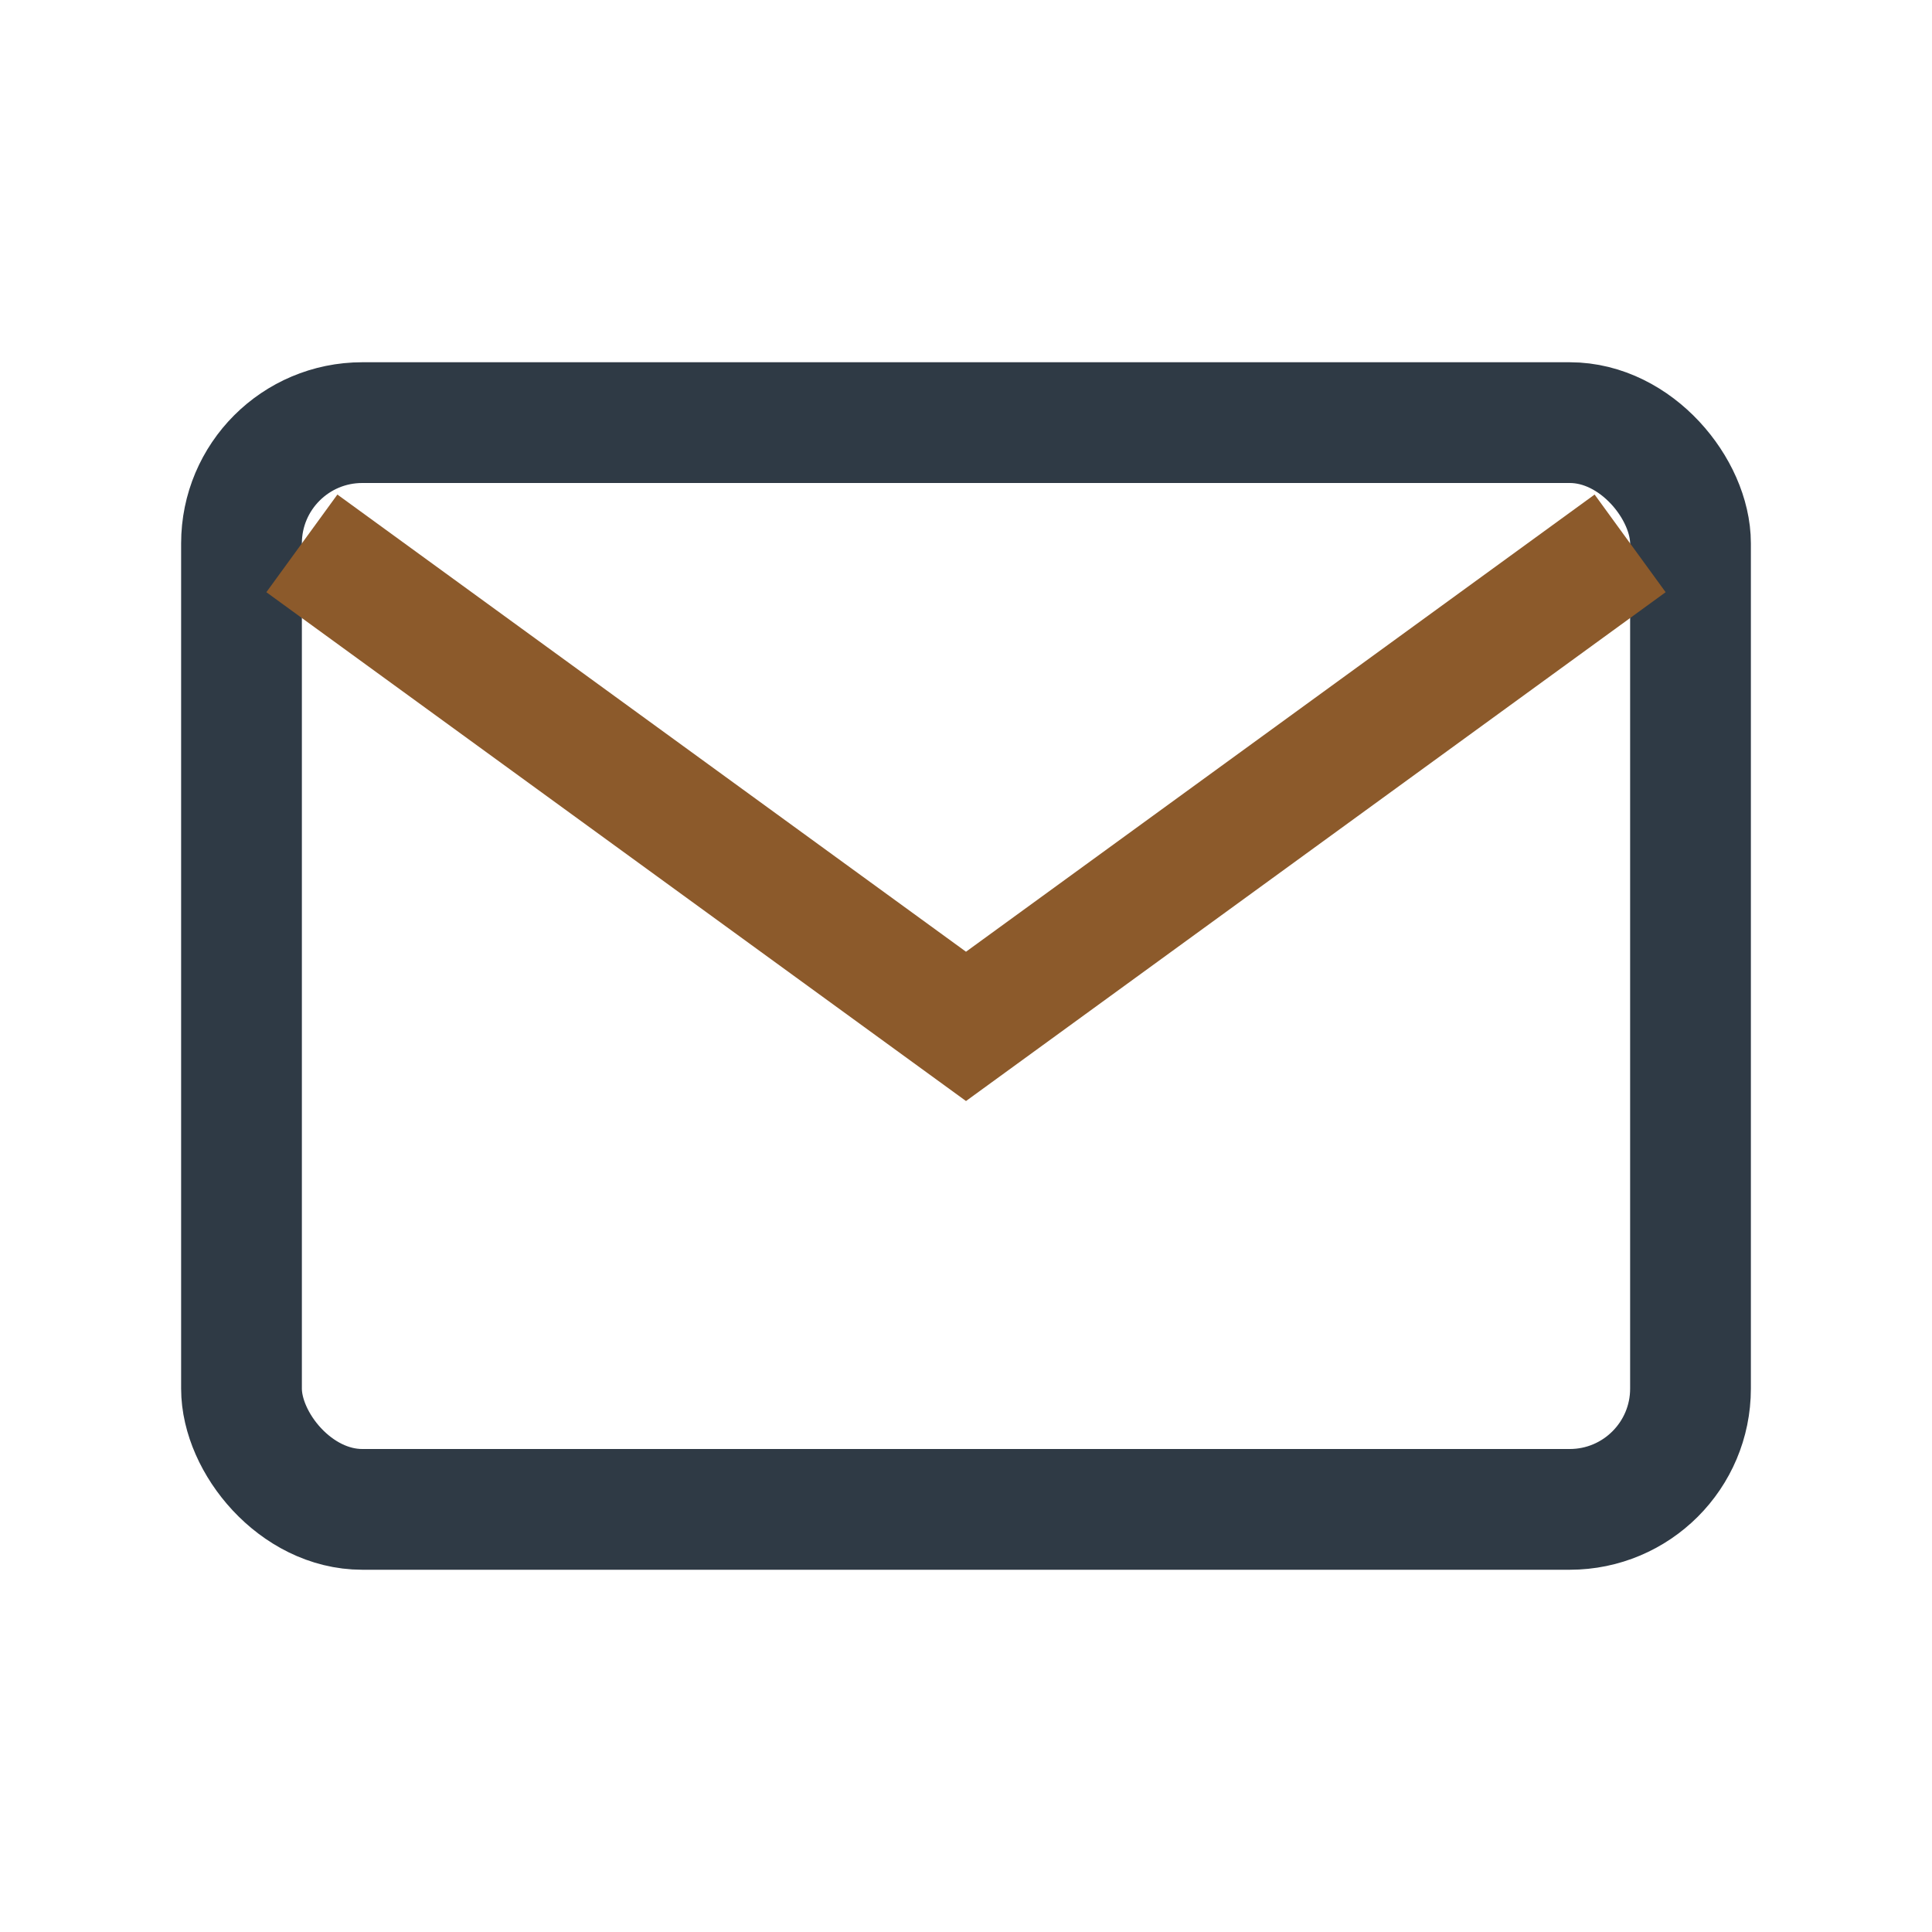 <?xml version="1.0" encoding="UTF-8"?>
<svg xmlns="http://www.w3.org/2000/svg" width="32" height="32" viewBox="0 0 32 32"><rect x="4" y="7" width="24" height="18" rx="2" fill="none" stroke="#2F3A45" stroke-width="2"/><path fill="none" stroke="#8C5A2B" stroke-width="2" d="M5 9l11 8 11-8"/></svg>